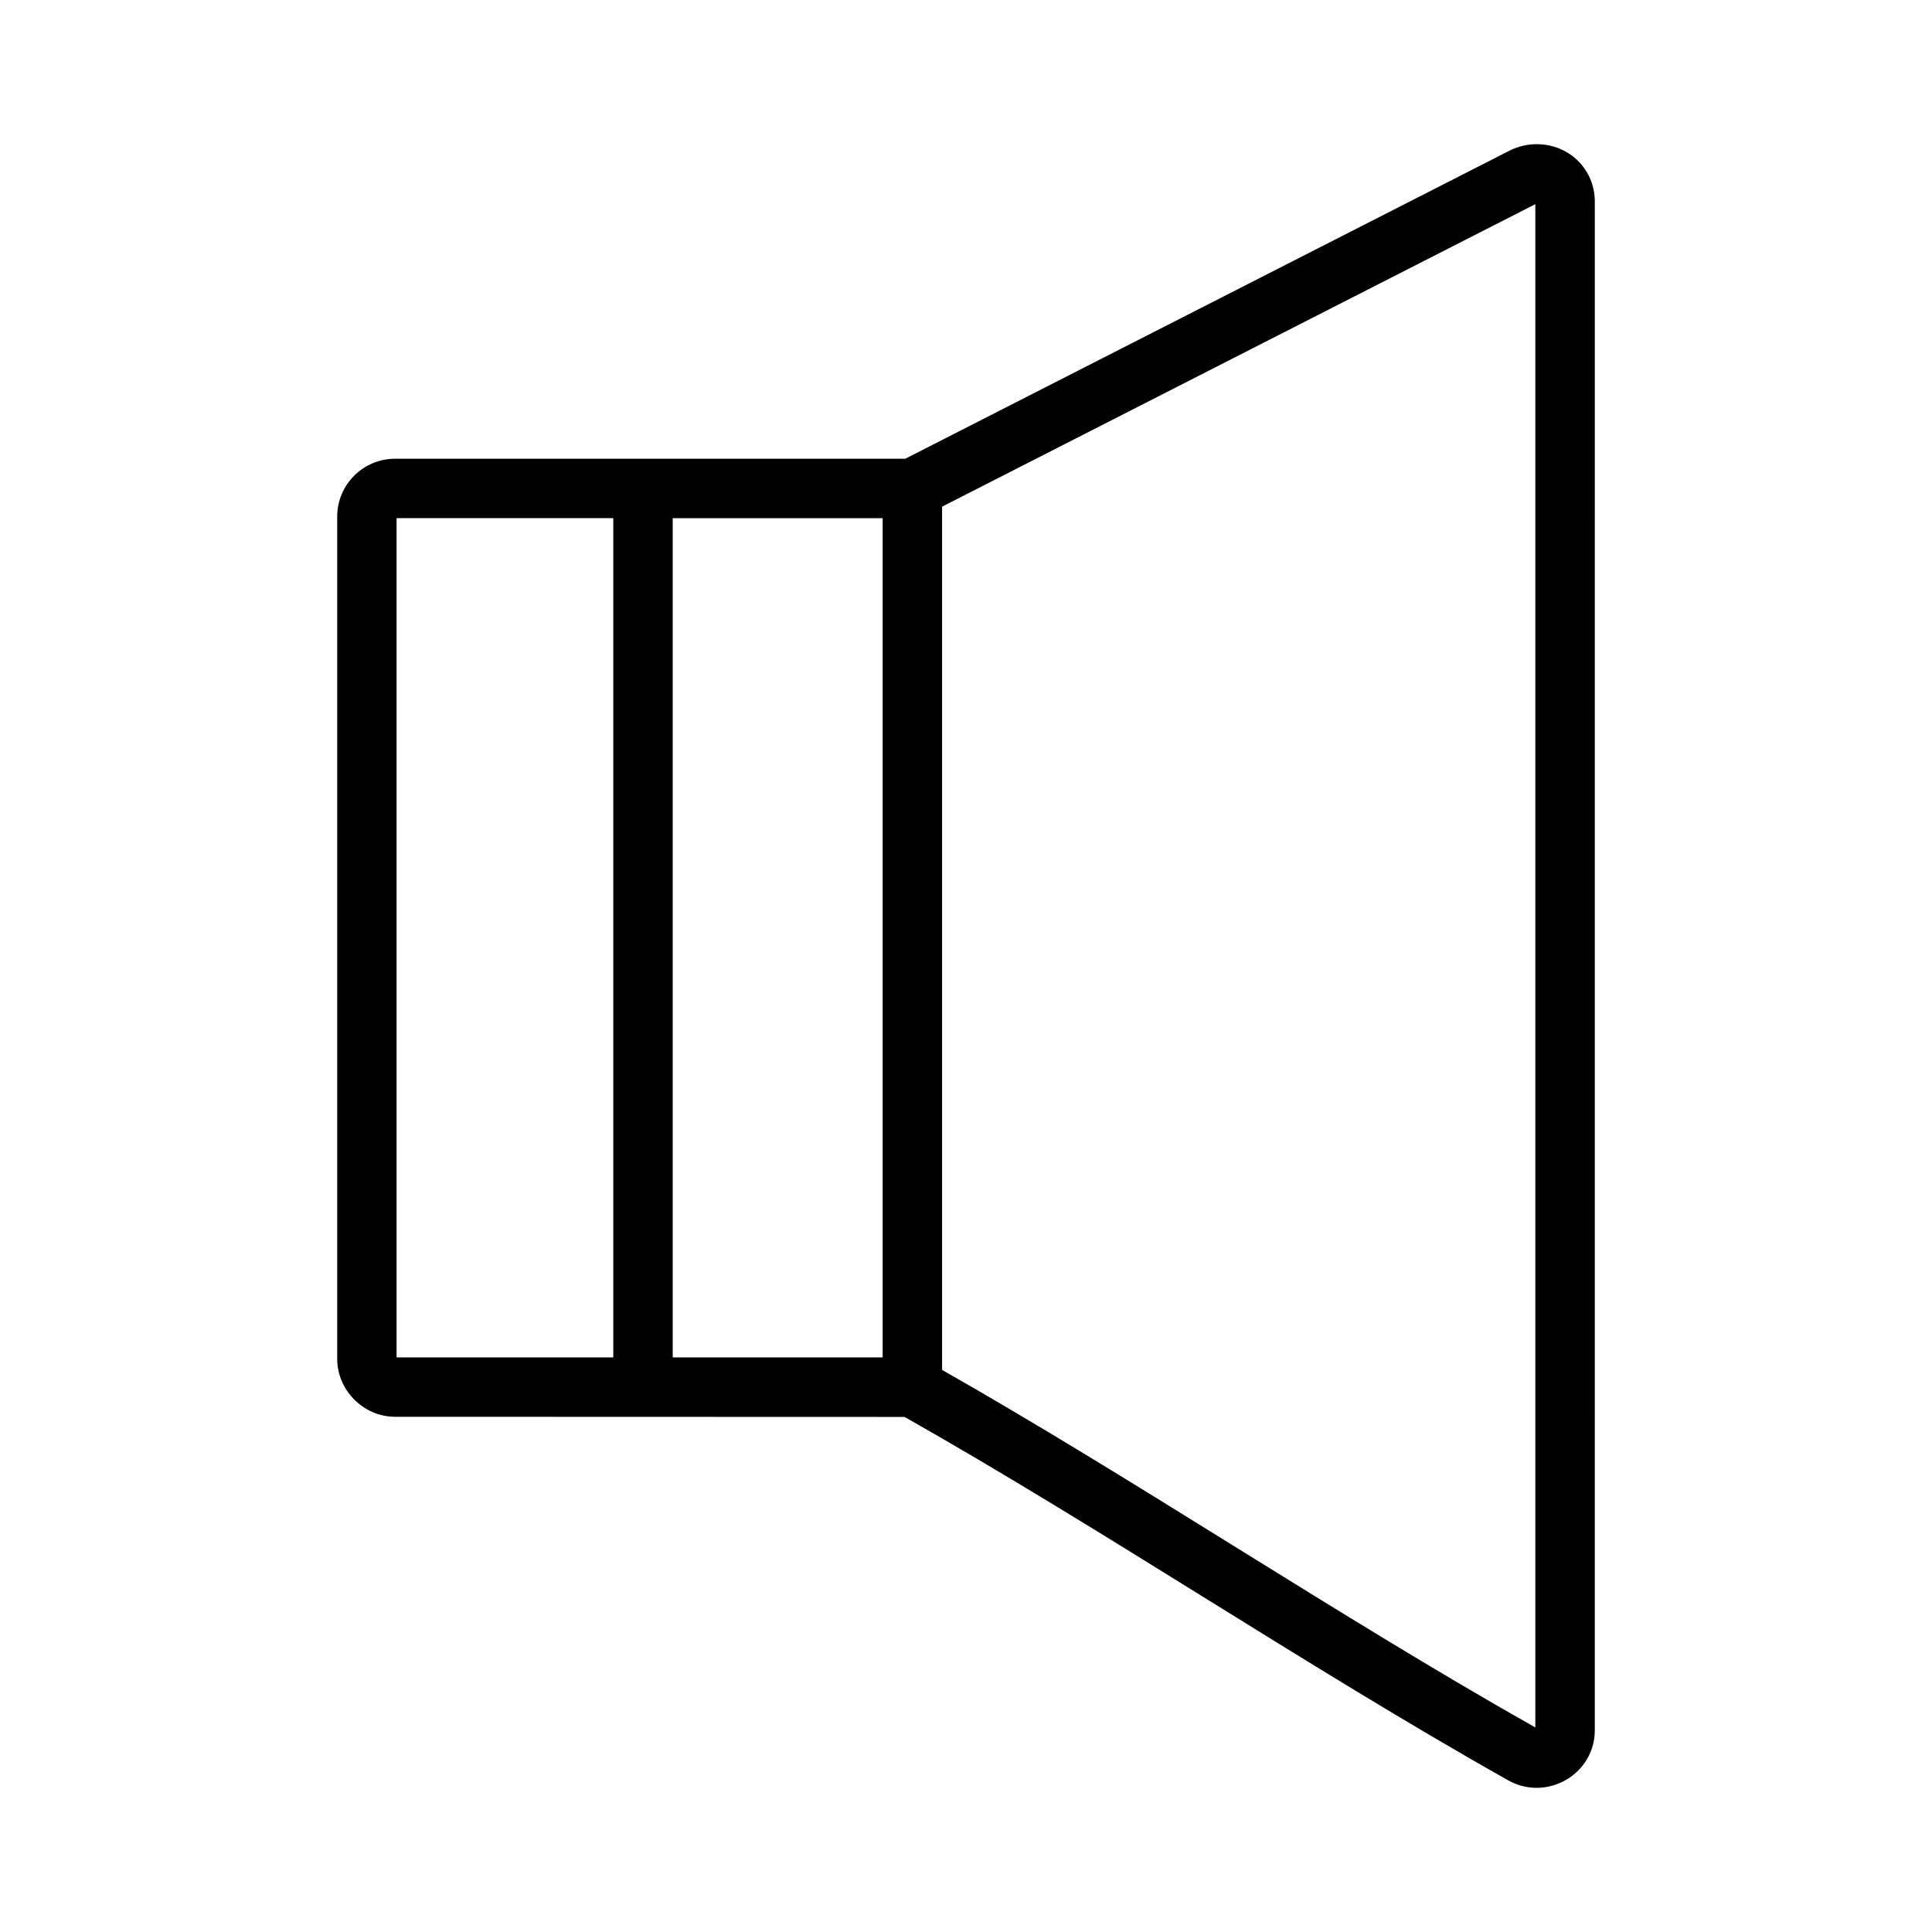<?xml version="1.0" encoding="UTF-8"?>
<!-- Uploaded to: SVG Repo, www.svgrepo.com, Generator: SVG Repo Mixer Tools -->
<svg fill="#000000" width="800px" height="800px" version="1.1" viewBox="144 144 512 512" xmlns="http://www.w3.org/2000/svg">
 <path d="m551.23 182.21c-2.504 0-5.012 0.605-7.254 1.746l-160.08 81.621h-135.22c-8.445 0-15.312 6.871-15.312 15.312v223.26c0 8.301 7.012 15.312 15.309 15.312l135.05 0.043c26.008 14.711 52.812 31.348 78.773 47.465 26.754 16.605 54.418 33.777 81.207 48.848 2.297 1.297 4.894 1.977 7.512 1.977 3.906 0 7.766-1.527 10.59-4.168 3.117-2.891 4.832-6.828 4.832-11.094l0.004-405.14c-0.02-8.512-6.777-15.18-15.41-15.18zm-244.7 321.52-57.434-0.012v-222.4h57.434zm71.379 0h-55.633v-222.41h55.633zm172.97 98.066c-26.266-14.809-53.535-31.734-80.125-48.23-25.266-15.691-51.355-31.898-77.094-46.527v-228.77l157.22-80.164z"/>
</svg>